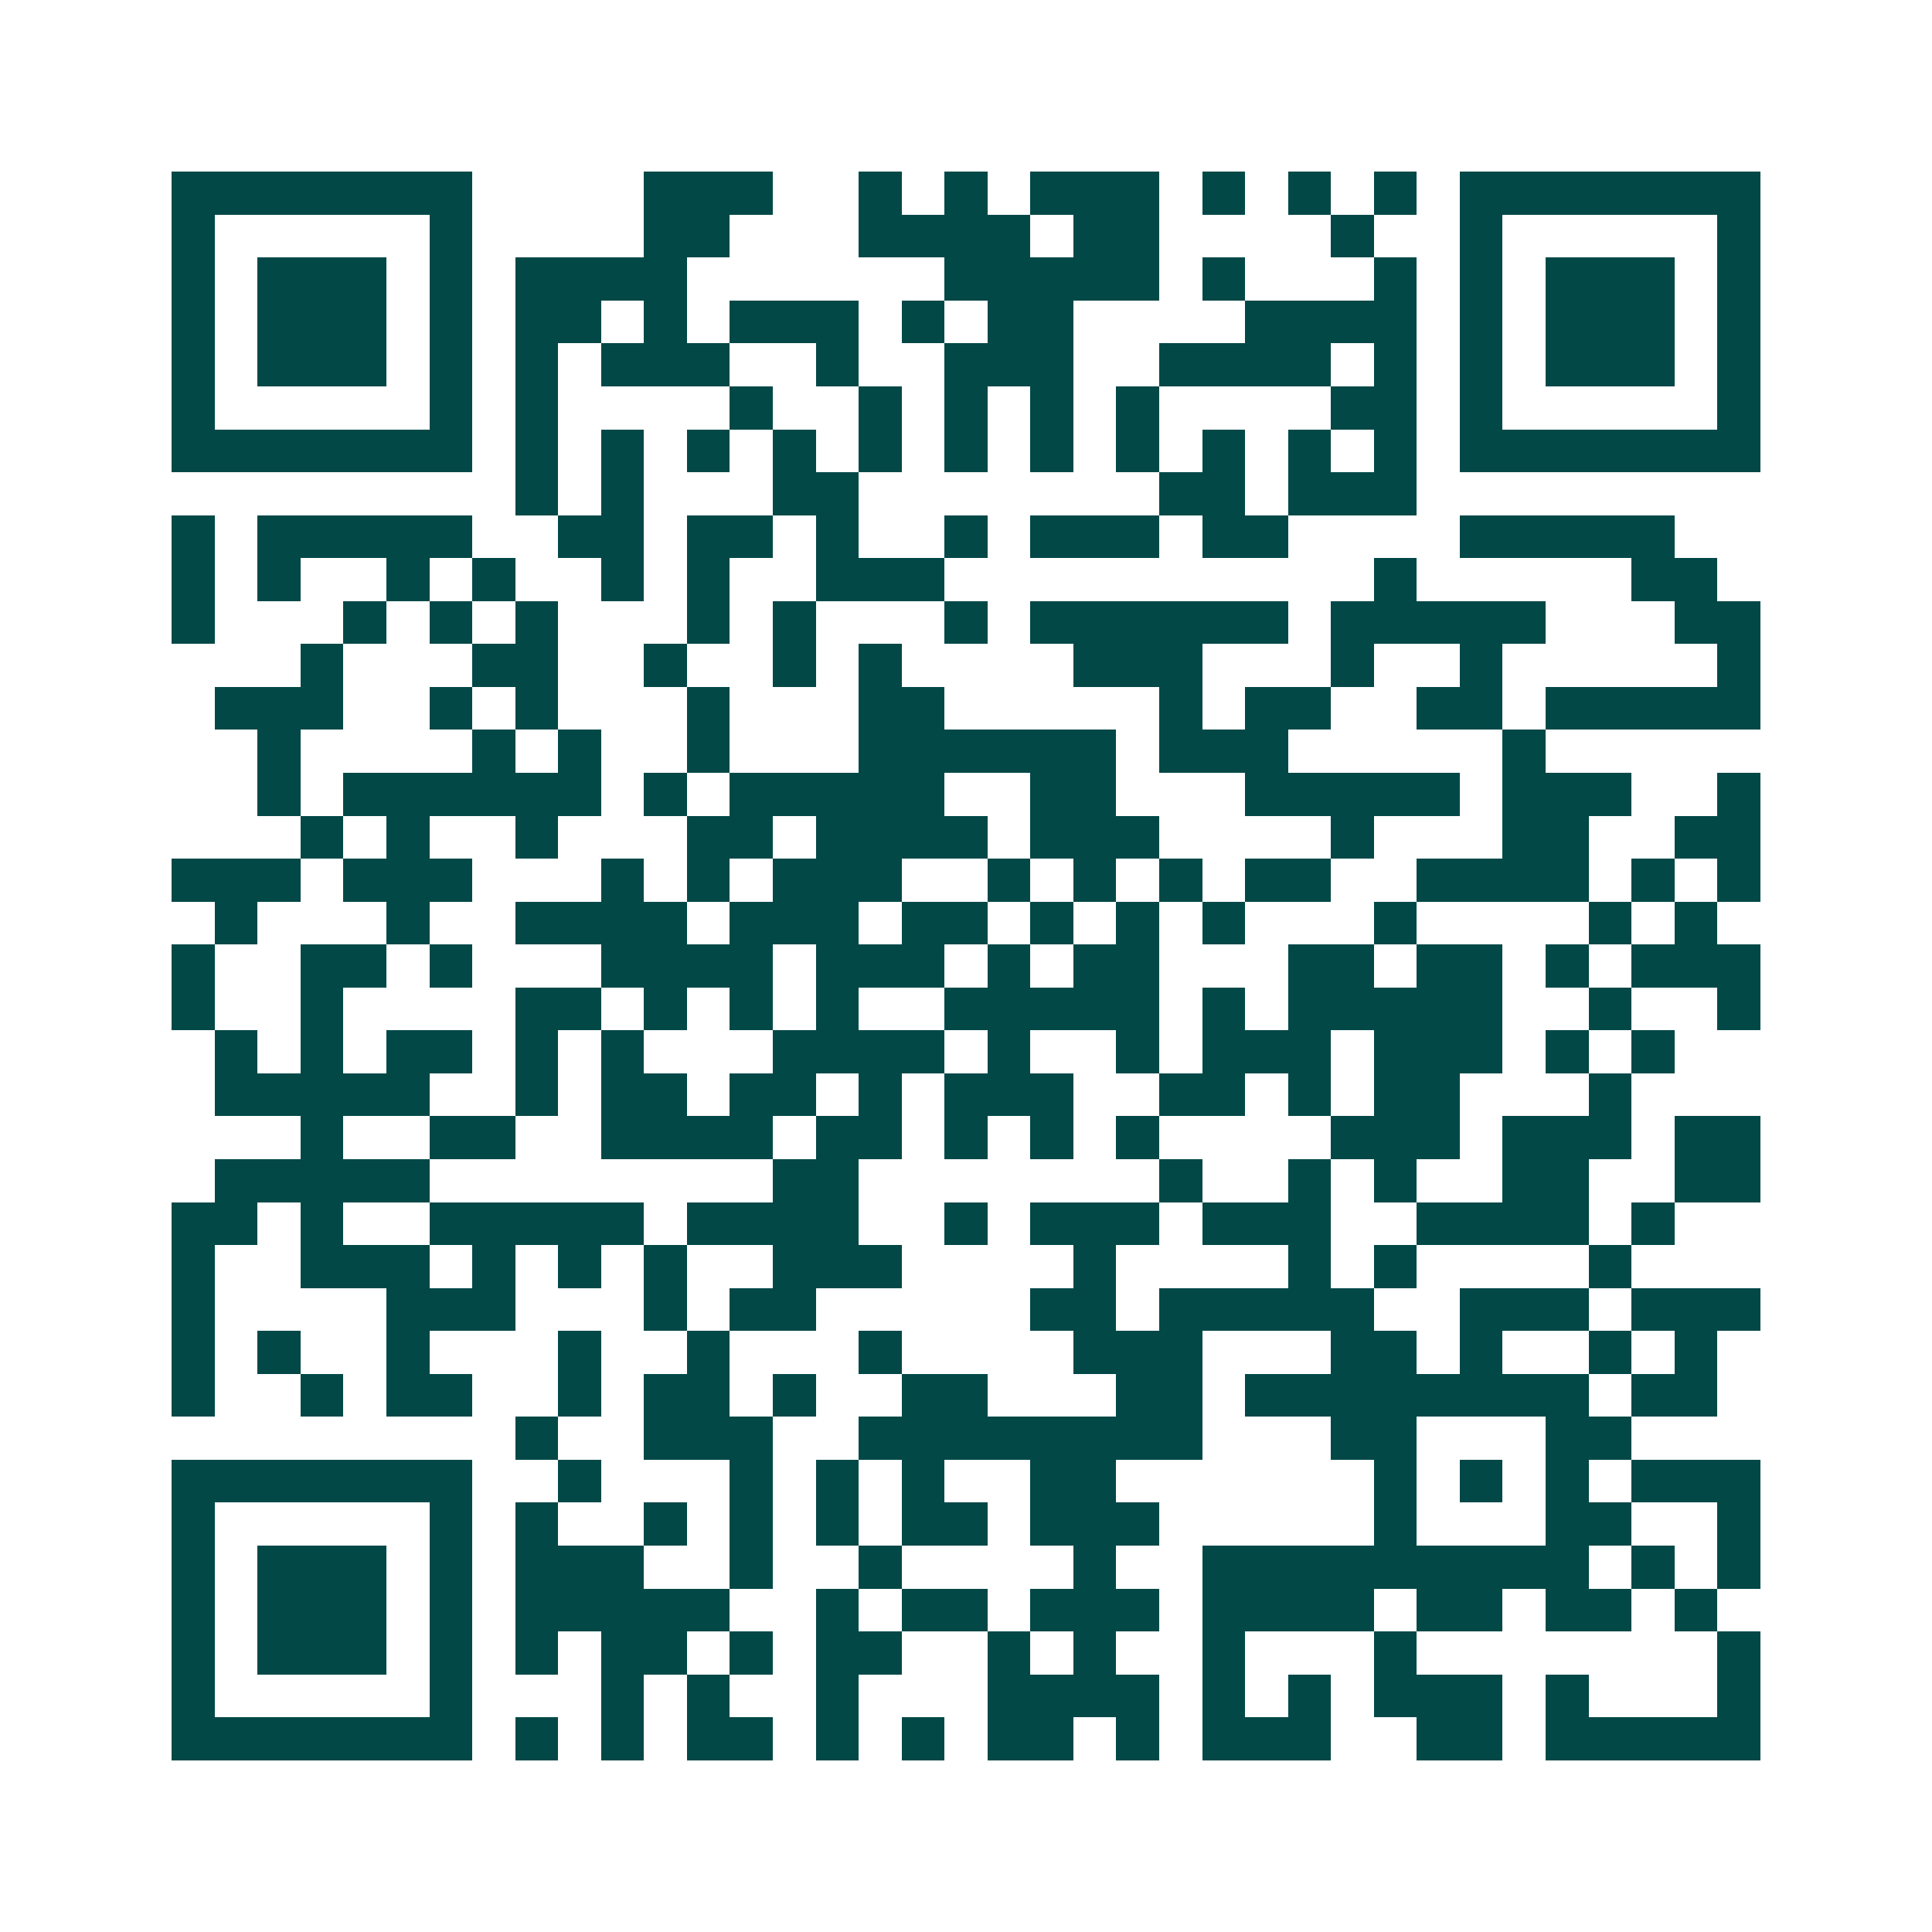 <svg xmlns="http://www.w3.org/2000/svg" width="200" height="200" viewBox="0 0 45 45" shape-rendering="crispEdges"><path fill="#ffffff" d="M0 0h45v45H0z"/><path stroke="#014847" d="M4 4.5h7m4 0h3m2 0h1m1 0h1m1 0h3m1 0h1m1 0h1m1 0h1m1 0h7M4 5.5h1m5 0h1m4 0h2m3 0h4m1 0h2m4 0h1m2 0h1m5 0h1M4 6.5h1m1 0h3m1 0h1m1 0h4m6 0h5m1 0h1m3 0h1m1 0h1m1 0h3m1 0h1M4 7.5h1m1 0h3m1 0h1m1 0h2m1 0h1m1 0h3m1 0h1m1 0h2m4 0h4m1 0h1m1 0h3m1 0h1M4 8.5h1m1 0h3m1 0h1m1 0h1m1 0h3m2 0h1m2 0h3m2 0h4m1 0h1m1 0h1m1 0h3m1 0h1M4 9.5h1m5 0h1m1 0h1m4 0h1m2 0h1m1 0h1m1 0h1m1 0h1m4 0h2m1 0h1m5 0h1M4 10.5h7m1 0h1m1 0h1m1 0h1m1 0h1m1 0h1m1 0h1m1 0h1m1 0h1m1 0h1m1 0h1m1 0h1m1 0h7M12 11.5h1m1 0h1m3 0h2m7 0h2m1 0h3M4 12.5h1m1 0h5m2 0h2m1 0h2m1 0h1m2 0h1m1 0h3m1 0h2m4 0h5M4 13.5h1m1 0h1m2 0h1m1 0h1m2 0h1m1 0h1m2 0h3m10 0h1m5 0h2M4 14.5h1m3 0h1m1 0h1m1 0h1m3 0h1m1 0h1m3 0h1m1 0h6m1 0h5m3 0h2M7 15.5h1m3 0h2m2 0h1m2 0h1m1 0h1m4 0h3m3 0h1m2 0h1m5 0h1M5 16.5h3m2 0h1m1 0h1m3 0h1m3 0h2m5 0h1m1 0h2m2 0h2m1 0h5M6 17.5h1m4 0h1m1 0h1m2 0h1m3 0h6m1 0h3m5 0h1M6 18.5h1m1 0h6m1 0h1m1 0h5m2 0h2m3 0h5m1 0h3m2 0h1M7 19.5h1m1 0h1m2 0h1m3 0h2m1 0h4m1 0h3m4 0h1m3 0h2m2 0h2M4 20.5h3m1 0h3m3 0h1m1 0h1m1 0h3m2 0h1m1 0h1m1 0h1m1 0h2m2 0h4m1 0h1m1 0h1M5 21.5h1m3 0h1m2 0h4m1 0h3m1 0h2m1 0h1m1 0h1m1 0h1m3 0h1m4 0h1m1 0h1M4 22.5h1m2 0h2m1 0h1m3 0h4m1 0h3m1 0h1m1 0h2m3 0h2m1 0h2m1 0h1m1 0h3M4 23.5h1m2 0h1m4 0h2m1 0h1m1 0h1m1 0h1m2 0h5m1 0h1m1 0h5m2 0h1m2 0h1M5 24.5h1m1 0h1m1 0h2m1 0h1m1 0h1m3 0h4m1 0h1m2 0h1m1 0h3m1 0h3m1 0h1m1 0h1M5 25.5h5m2 0h1m1 0h2m1 0h2m1 0h1m1 0h3m2 0h2m1 0h1m1 0h2m3 0h1M7 26.5h1m2 0h2m2 0h4m1 0h2m1 0h1m1 0h1m1 0h1m4 0h3m1 0h3m1 0h2M5 27.5h5m8 0h2m7 0h1m2 0h1m1 0h1m2 0h2m2 0h2M4 28.5h2m1 0h1m2 0h5m1 0h4m2 0h1m1 0h3m1 0h3m2 0h4m1 0h1M4 29.5h1m2 0h3m1 0h1m1 0h1m1 0h1m2 0h3m4 0h1m4 0h1m1 0h1m4 0h1M4 30.5h1m4 0h3m3 0h1m1 0h2m5 0h2m1 0h5m2 0h3m1 0h3M4 31.5h1m1 0h1m2 0h1m3 0h1m2 0h1m3 0h1m4 0h3m3 0h2m1 0h1m2 0h1m1 0h1M4 32.5h1m2 0h1m1 0h2m2 0h1m1 0h2m1 0h1m2 0h2m3 0h2m1 0h8m1 0h2M12 33.5h1m2 0h3m2 0h8m3 0h2m3 0h2M4 34.5h7m2 0h1m3 0h1m1 0h1m1 0h1m2 0h2m6 0h1m1 0h1m1 0h1m1 0h3M4 35.5h1m5 0h1m1 0h1m2 0h1m1 0h1m1 0h1m1 0h2m1 0h3m5 0h1m3 0h2m2 0h1M4 36.5h1m1 0h3m1 0h1m1 0h3m2 0h1m2 0h1m4 0h1m2 0h9m1 0h1m1 0h1M4 37.5h1m1 0h3m1 0h1m1 0h5m2 0h1m1 0h2m1 0h3m1 0h4m1 0h2m1 0h2m1 0h1M4 38.5h1m1 0h3m1 0h1m1 0h1m1 0h2m1 0h1m1 0h2m2 0h1m1 0h1m2 0h1m3 0h1m7 0h1M4 39.5h1m5 0h1m3 0h1m1 0h1m2 0h1m3 0h4m1 0h1m1 0h1m1 0h3m1 0h1m3 0h1M4 40.5h7m1 0h1m1 0h1m1 0h2m1 0h1m1 0h1m1 0h2m1 0h1m1 0h3m2 0h2m1 0h5"/></svg>
